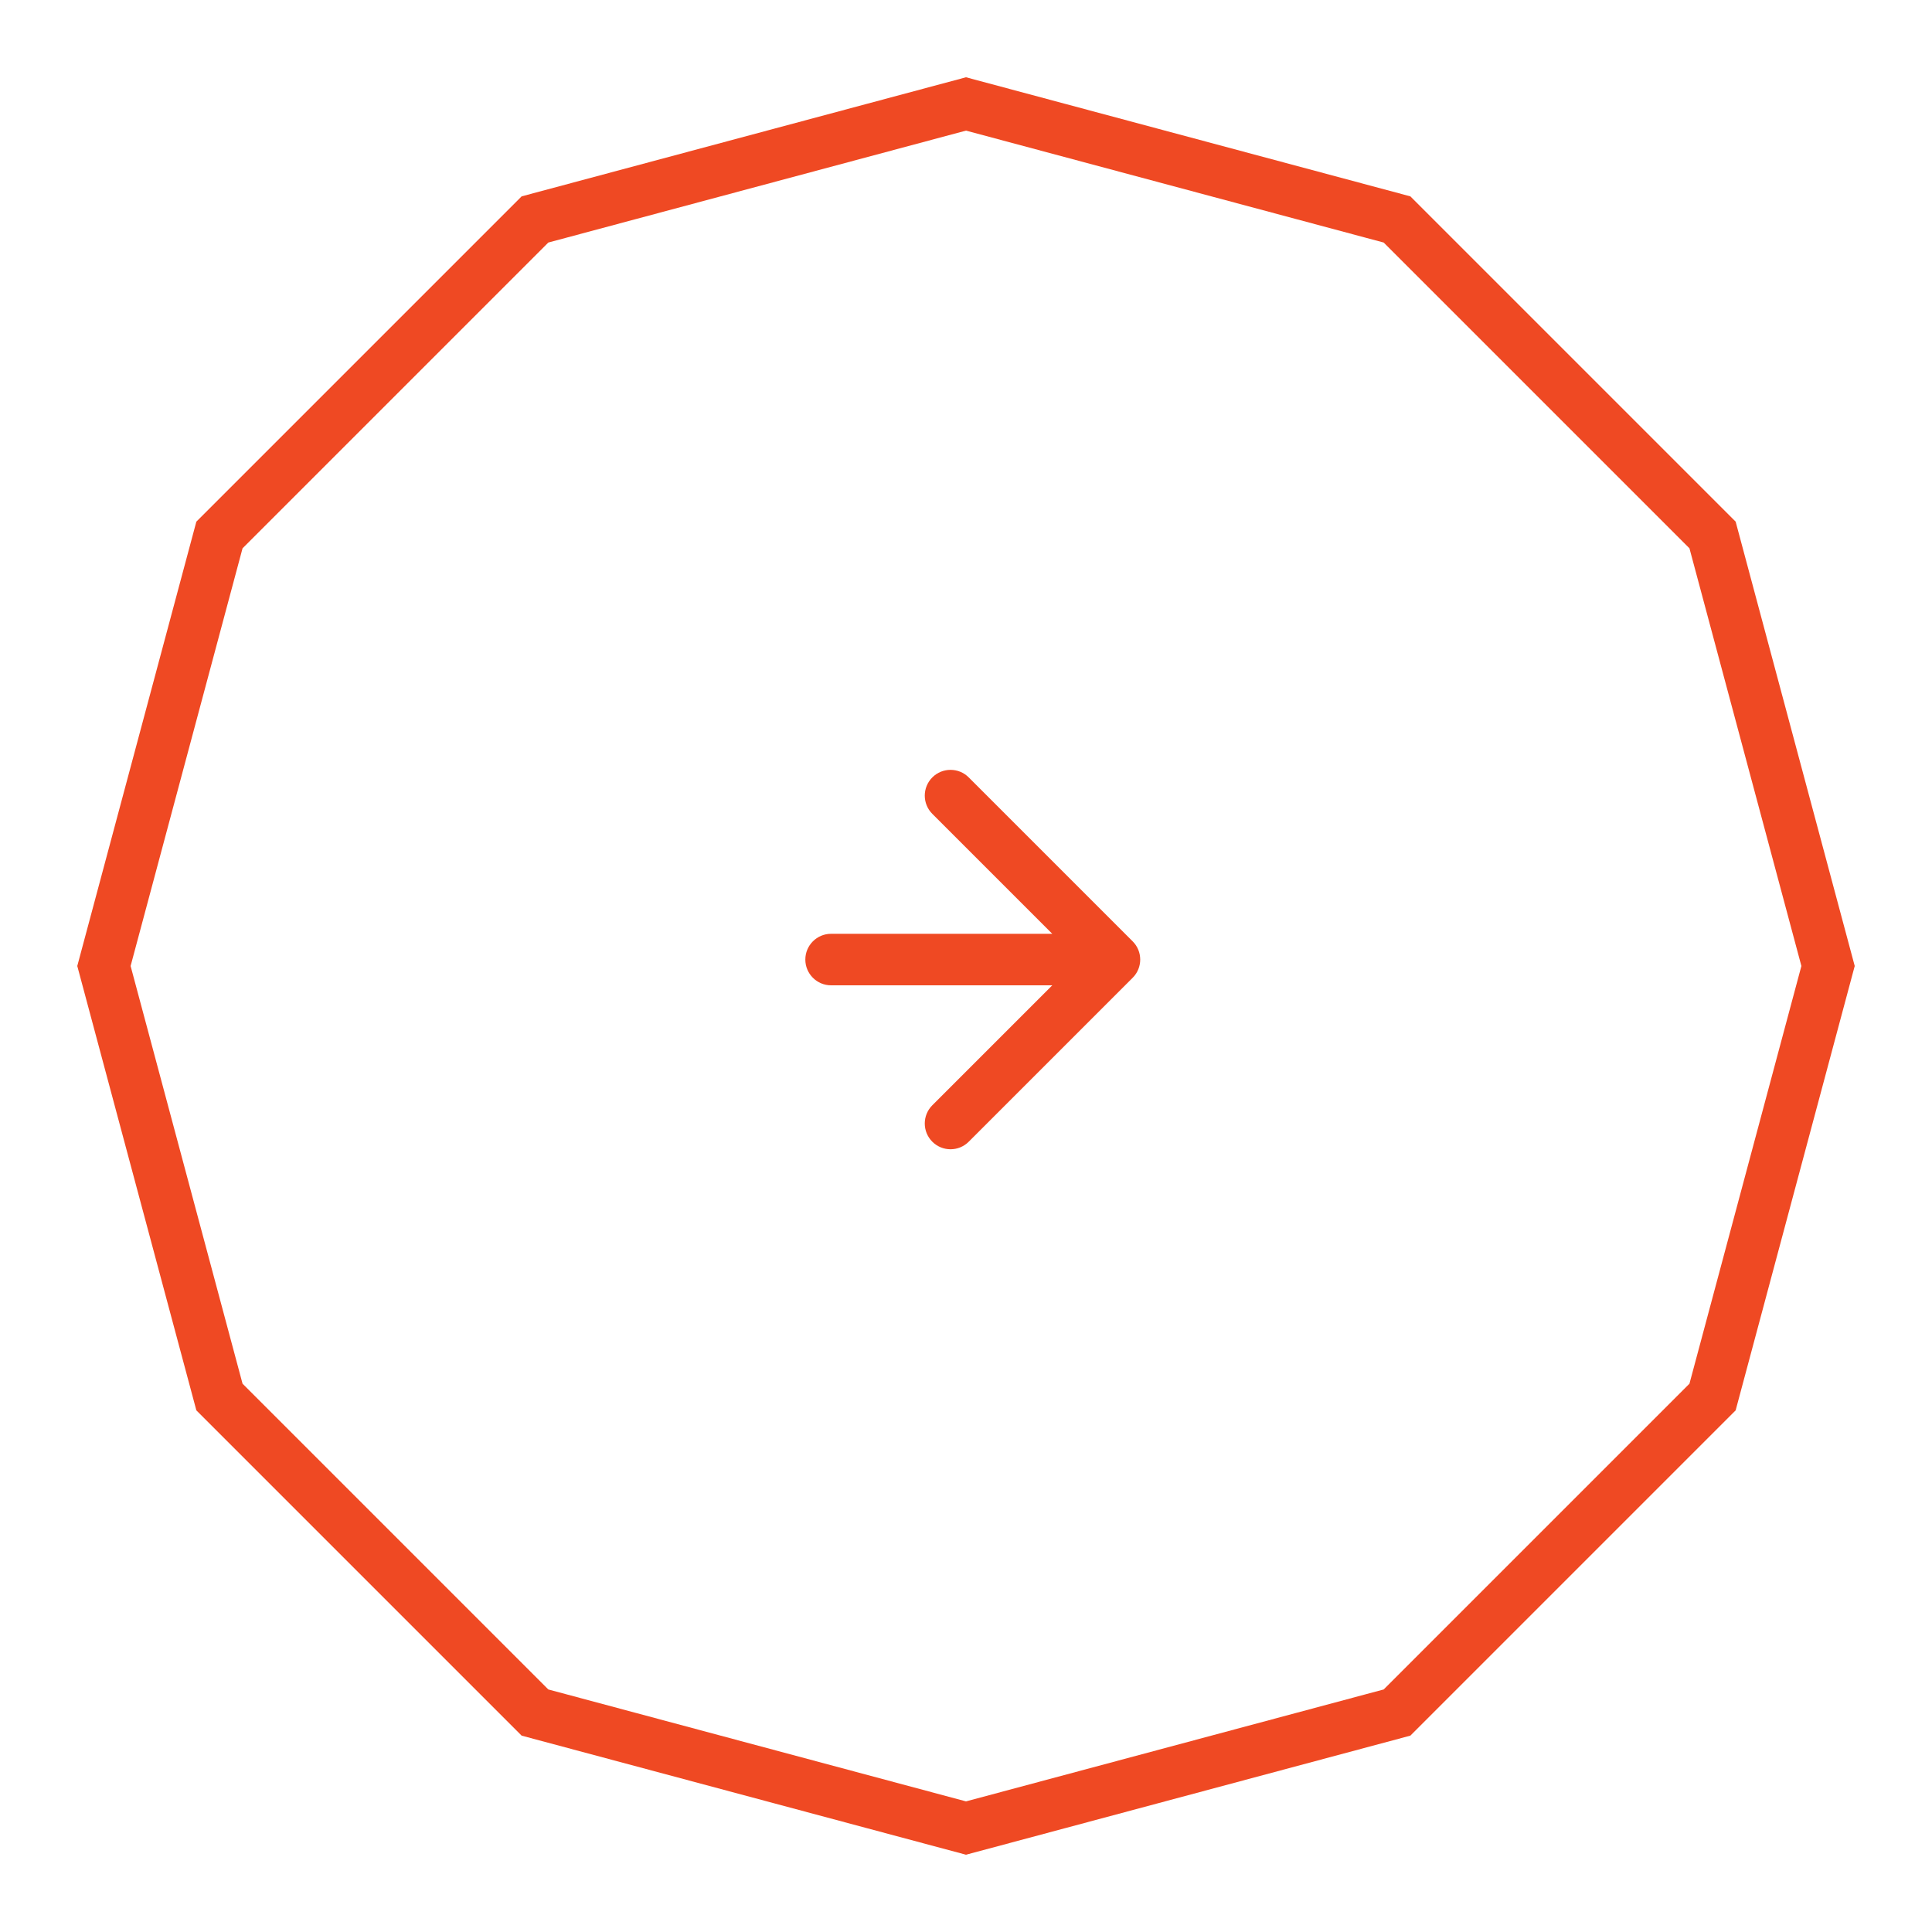 <?xml version="1.0" encoding="UTF-8"?> <svg xmlns="http://www.w3.org/2000/svg" width="75" height="75" viewBox="0 0 75 75" fill="none"> <path d="M32.263 36.25C31.711 36.25 31.263 36.698 31.263 37.25C31.263 37.802 31.711 38.25 32.263 38.25L32.263 36.25ZM43.97 37.957C44.361 37.567 44.361 36.933 43.97 36.543L37.606 30.179C37.216 29.788 36.583 29.788 36.192 30.179C35.802 30.57 35.802 31.203 36.192 31.593L41.849 37.25L36.192 42.907C35.802 43.297 35.802 43.931 36.192 44.321C36.583 44.712 37.216 44.712 37.606 44.321L43.97 37.957ZM32.263 38.25L43.263 38.25L43.263 36.25L32.263 36.25L32.263 38.25Z" fill="#EF4923"></path> <path d="M20.768 8.519L37.5 4.035L54.232 8.519L66.481 20.768L70.965 37.5L66.481 54.232L54.232 66.481L37.5 70.965L20.768 66.481L8.519 54.232L4.035 37.5L8.519 20.768L20.768 8.519Z" stroke="#EF4923" stroke-width="2"></path> </svg> 